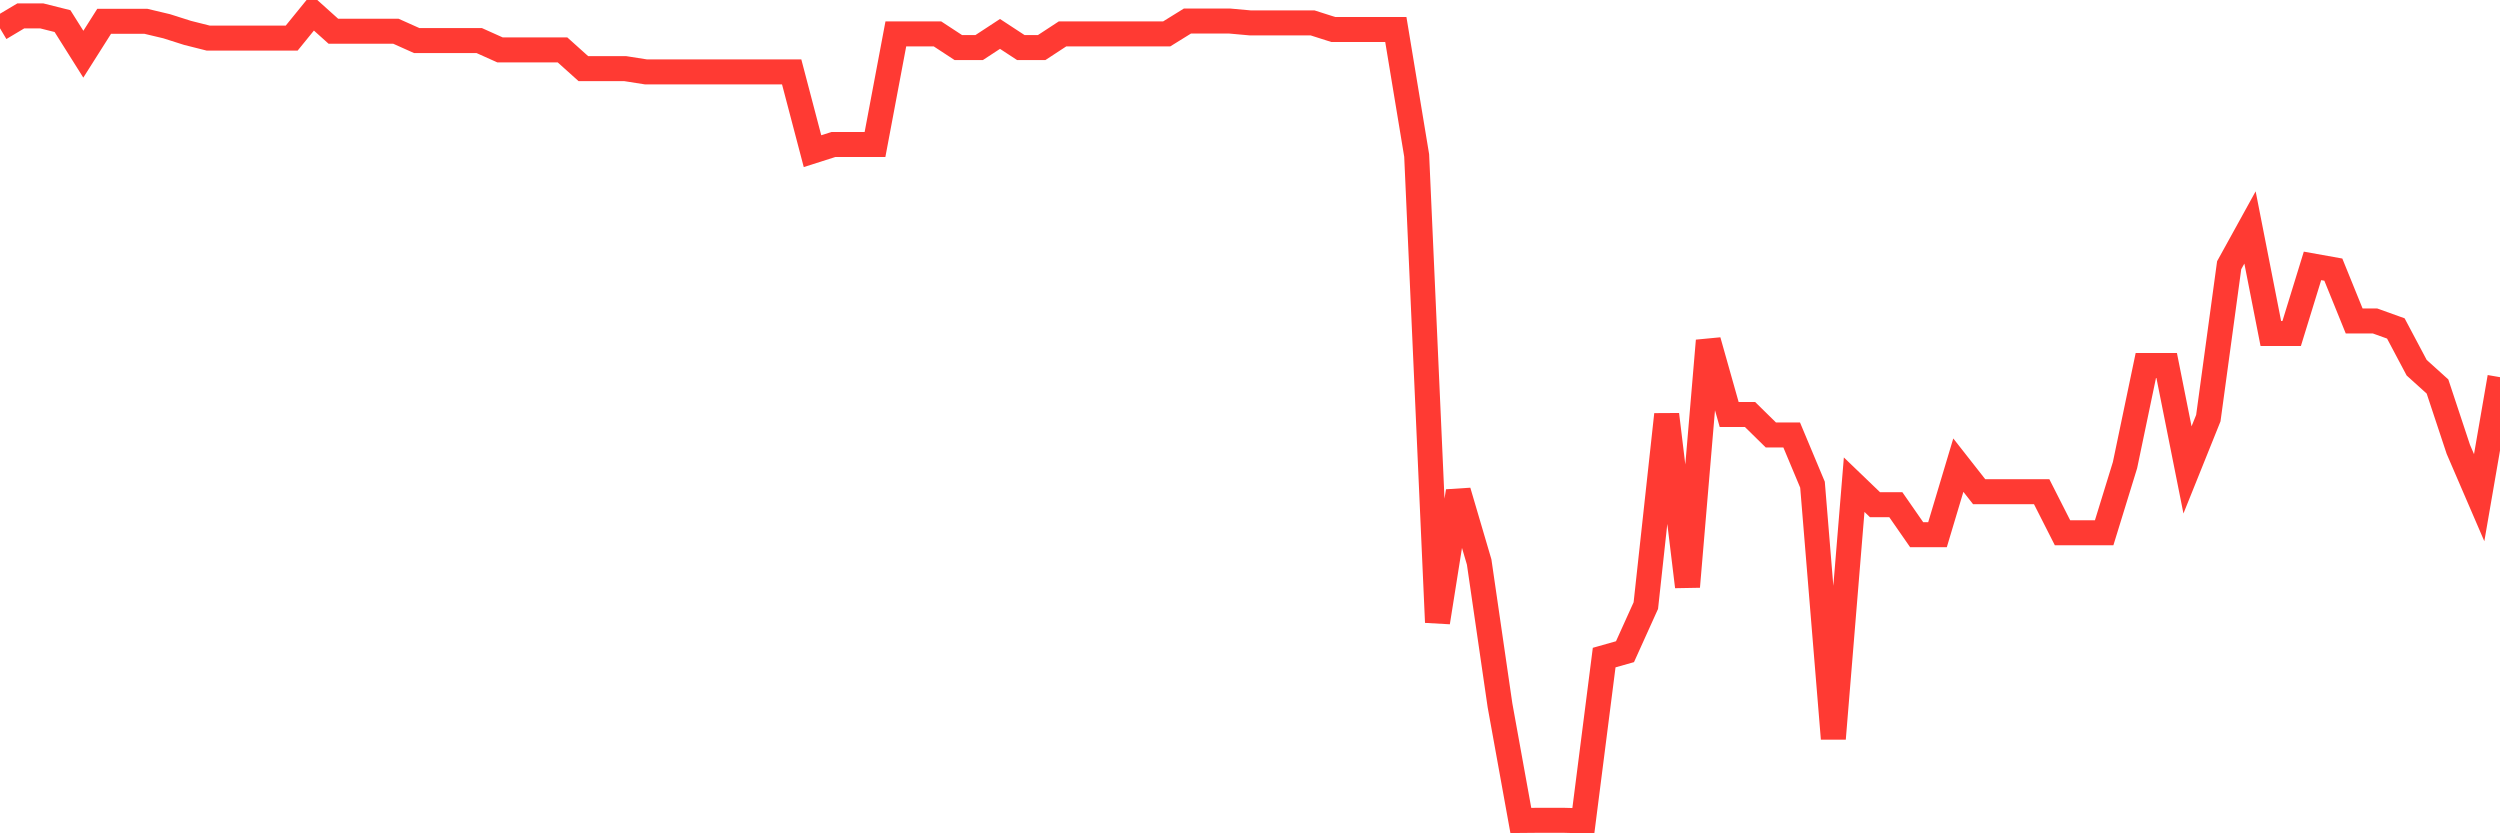 <svg
  xmlns="http://www.w3.org/2000/svg"
  xmlns:xlink="http://www.w3.org/1999/xlink"
  width="120"
  height="40"
  viewBox="0 0 120 40"
  preserveAspectRatio="none"
>
  <polyline
    points="0,1.358 1,0.762 2,0.762 3,1.013 4,2.602 5,1.022 6,1.022 7,1.022 8,1.26 9,1.578 10,1.83 11,1.83 12,1.83 13,1.83 14,1.83 15,0.6 16,1.498 17,1.498 18,1.498 19,1.498 20,1.946 21,1.946 22,1.946 23,1.946 24,2.395 25,2.395 26,2.395 27,2.395 28,3.293 29,3.293 30,3.293 31,3.45 32,3.45 33,3.45 34,3.45 35,3.45 36,3.45 37,3.45 38,3.45 39,7.256 40,6.937 41,6.937 42,6.937 43,1.628 44,1.628 45,1.628 46,2.283 47,2.283 48,1.628 49,2.283 50,2.283 51,1.628 52,1.628 53,1.628 54,1.628 55,1.628 56,1.628 57,1.008 58,1.008 59,1.008 60,1.098 61,1.098 62,1.098 63,1.098 64,1.417 65,1.417 66,1.417 67,1.417 68,7.462 69,29.872 70,23.579 71,26.977 72,33.857 73,39.382 74,39.373 75,39.373 76,39.4 77,31.564 78,31.281 79,29.068 80,19.895 81,28.162 82,16.353 83,19.895 84,19.895 85,20.877 86,20.877 87,23.265 88,35.455 89,23.265 90,24.226 91,24.226 92,25.666 93,25.666 94,22.327 95,23.602 96,23.602 97,23.602 98,23.602 99,25.572 100,25.572 101,25.572 102,22.327 103,17.543 104,17.543 105,22.556 106,20.07 107,12.731 108,10.918 109,16.008 110,16.008 111,12.763 112,12.942 113,15.406 114,15.406 115,15.765 116,17.65 117,18.553 118,21.569 119,23.889 120,18.104"
    fill="none"
    stroke="#ff3a33"
    stroke-width="1.2"
  >
  </polyline>
</svg>